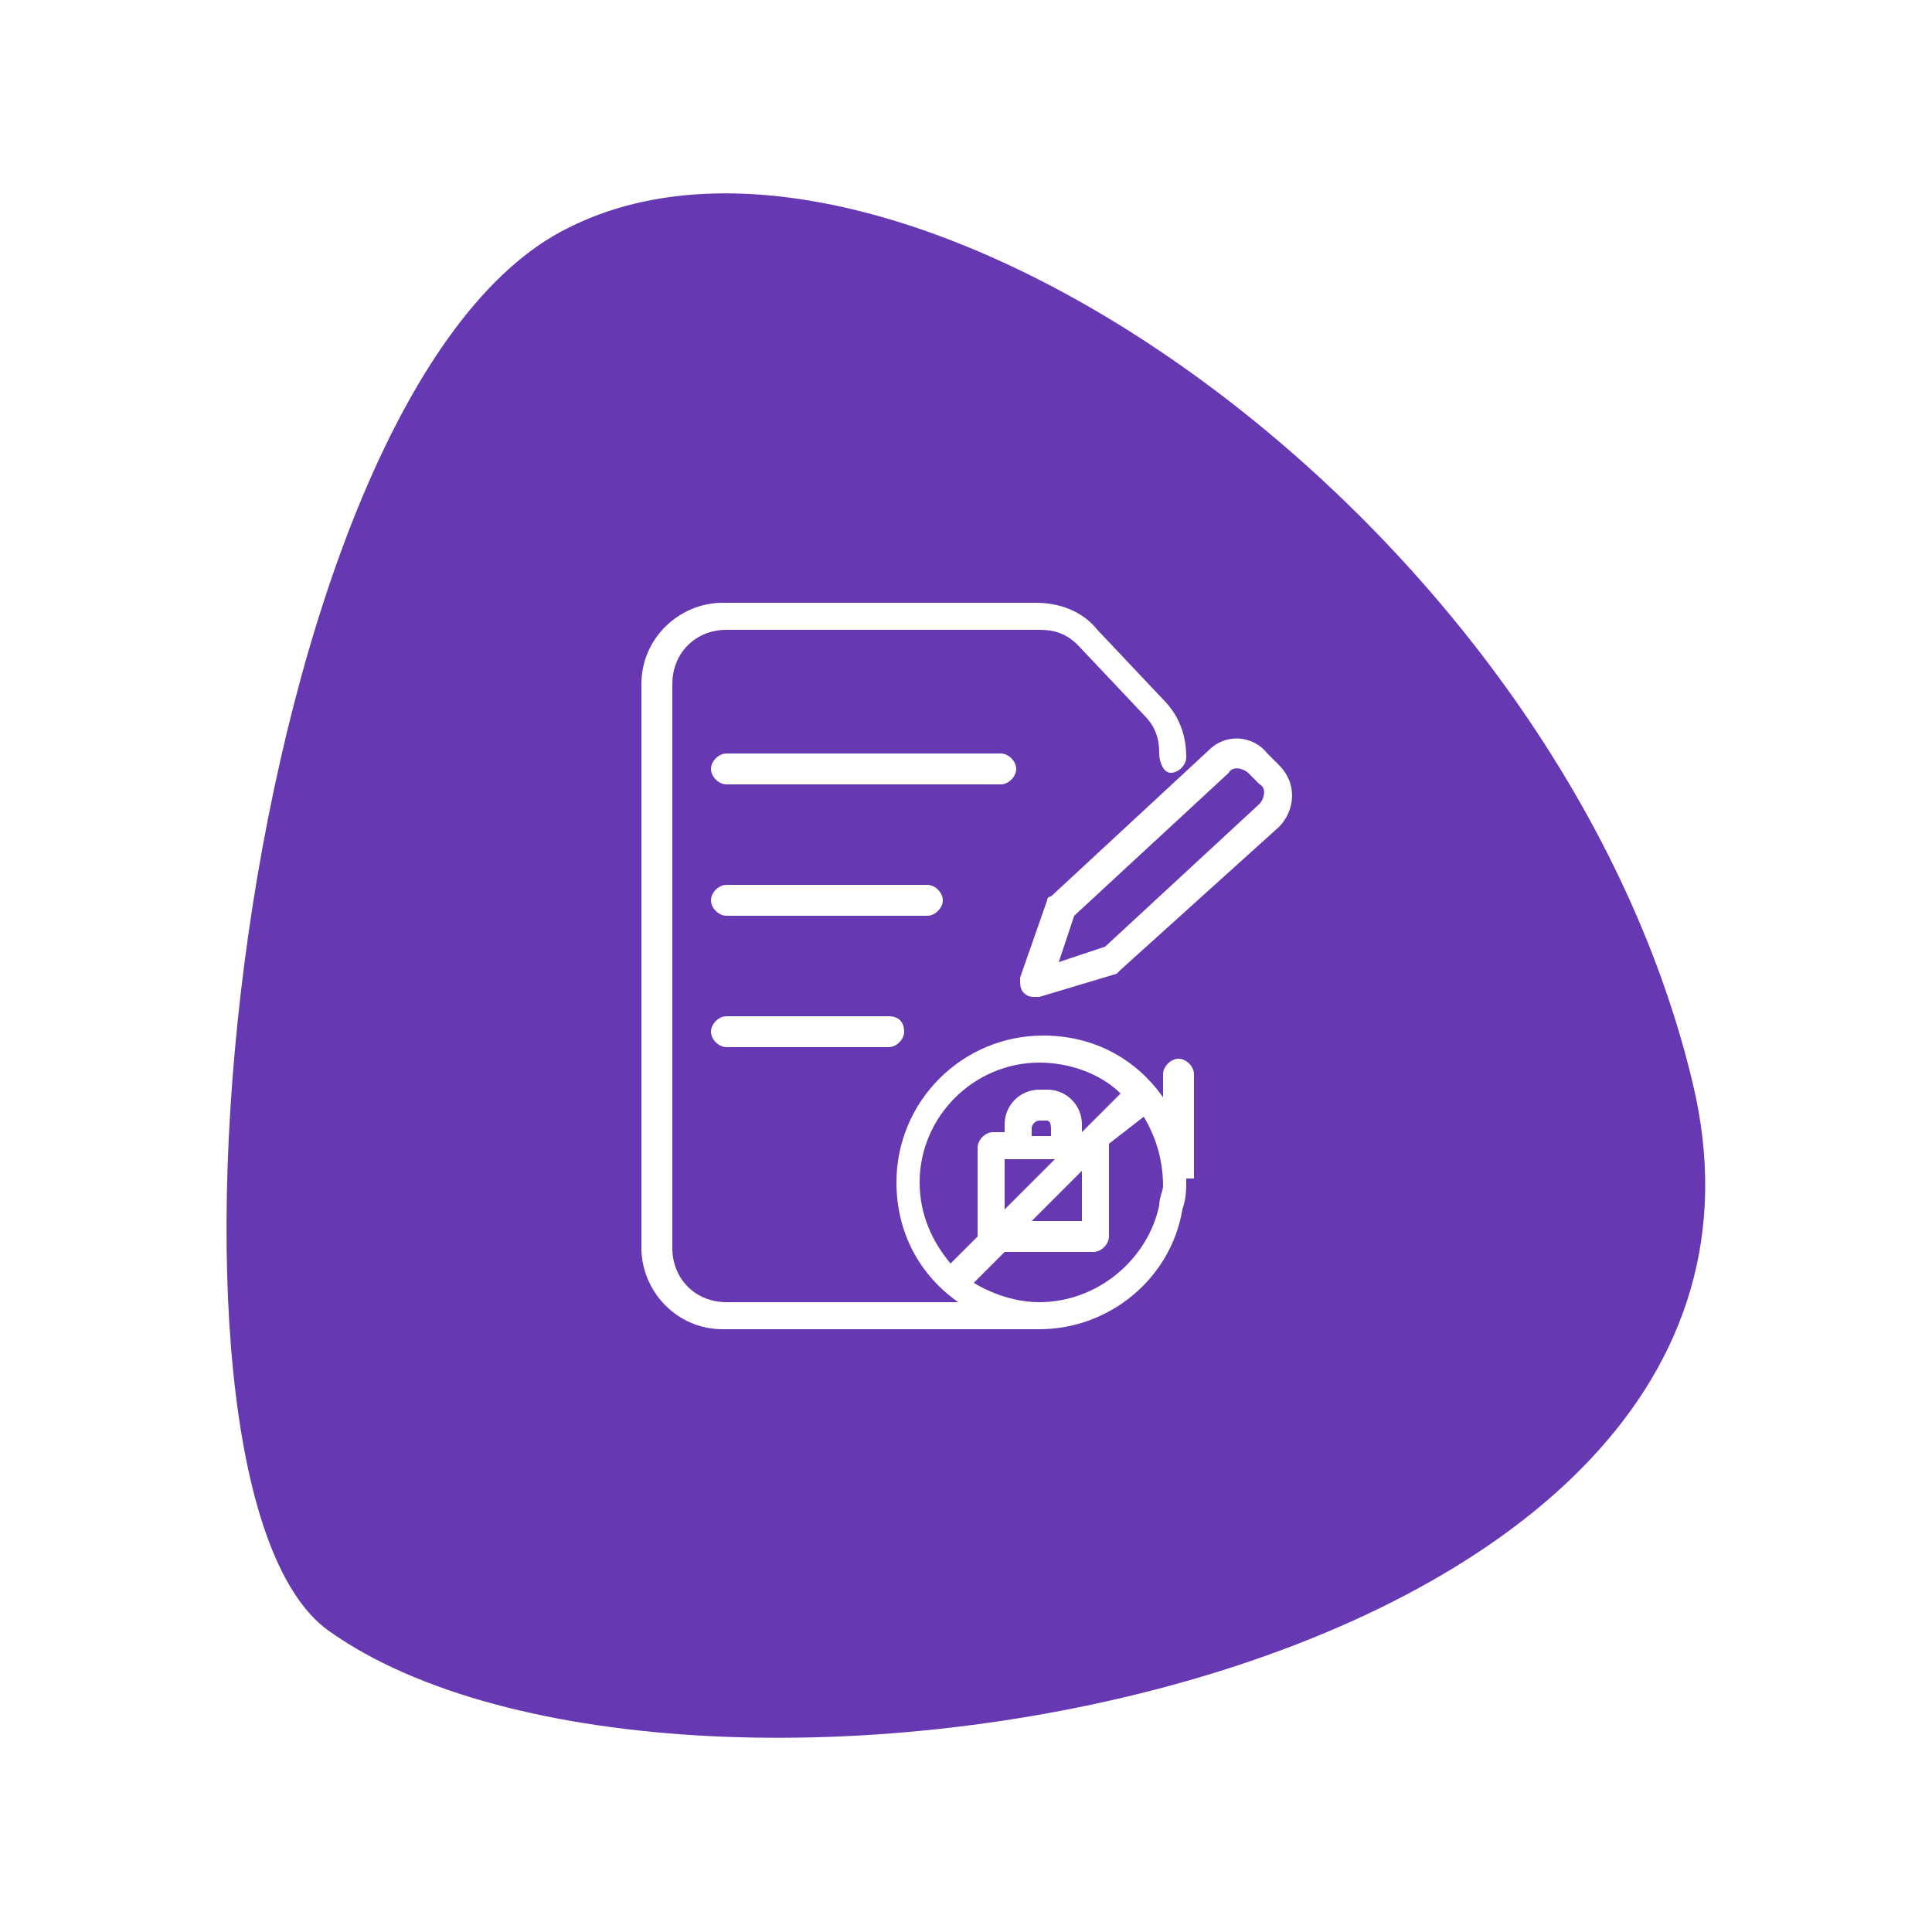 <?xml version="1.0" encoding="utf-8"?>
<!-- Generator: Adobe Illustrator 25.2.3, SVG Export Plug-In . SVG Version: 6.00 Build 0)  -->
<svg version="1.1" id="Layer_1" xmlns="http://www.w3.org/2000/svg" xmlns:xlink="http://www.w3.org/1999/xlink" x="0px" y="0px"
	 viewBox="0 0 50 50" style="enable-background:new 0 0 50 50;" xml:space="preserve">
<style type="text/css">
	.st0{fill:#6639B3;}
</style>
<g>
	<path class="st0" d="M43.8,28C40.3,13.4,23.2,1.6,14.7,5.9C6.2,10.1,3.2,38.4,8.5,42.2C17.6,48.7,47.6,43.7,43.8,28z M30.7,30.5
		c0,0.3,0,0.5-0.1,0.8c-0.3,1.8-1.9,3.1-3.7,3.1c0,0,0,0,0,0c0,0-0.1,0-0.1,0h-8.1c-1.2,0-2.1-1-2.1-2.1V17.7c0-1.2,1-2.1,2.1-2.1
		h8.1c0.6,0,1.2,0.2,1.6,0.7l1.7,1.8c0.4,0.4,0.6,0.9,0.6,1.5c0,0.2-0.2,0.4-0.4,0.4S30,19.7,30,19.5c0-0.4-0.1-0.7-0.4-1l-1.7-1.8
		c-0.3-0.3-0.6-0.4-1-0.4h-8.1c-0.8,0-1.4,0.6-1.4,1.4v14.6c0,0.8,0.6,1.4,1.4,1.4h6c-1-0.7-1.6-1.8-1.6-3.1c0-2.1,1.7-3.8,3.8-3.8
		c1.3,0,2.4,0.6,3.1,1.6v-0.6c0-0.2,0.2-0.4,0.4-0.4s0.4,0.2,0.4,0.4V30.5z M18.8,23.7c-0.2,0-0.4-0.2-0.4-0.4
		c0-0.2,0.2-0.4,0.4-0.4H24c0.2,0,0.4,0.2,0.4,0.4c0,0.2-0.2,0.4-0.4,0.4H18.8z M23.4,26.7c0,0.2-0.2,0.4-0.4,0.4h-4.2
		c-0.2,0-0.4-0.2-0.4-0.4s0.2-0.4,0.4-0.4h4.2C23.3,26.3,23.4,26.5,23.4,26.7z M18.8,20.3c-0.2,0-0.4-0.2-0.4-0.4s0.2-0.4,0.4-0.4
		h7.1c0.2,0,0.4,0.2,0.4,0.4s-0.2,0.4-0.4,0.4H18.8z M33.1,21.4L29,25.1c0,0-0.1,0.1-0.1,0.1l-2,0.6c0,0-0.1,0-0.1,0
		c-0.1,0-0.2,0-0.3-0.1c-0.1-0.1-0.1-0.2-0.1-0.4l0.7-2c0-0.1,0.1-0.1,0.1-0.1l4.1-3.8c0.4-0.4,1.1-0.4,1.5,0.1l0.3,0.3
		C33.6,20.3,33.5,21,33.1,21.4z"/>
	<polygon class="st0" points="28,30.3 26.7,31.6 28,31.6 	"/>
	<path class="st0" d="M27.1,29h-0.2c-0.1,0-0.2,0.1-0.2,0.2v0.2h0.5v-0.2C27.2,29,27.1,29,27.1,29z"/>
	<path class="st0" d="M25.3,32v-2.3c0-0.2,0.2-0.4,0.4-0.4H26v-0.2c0-0.5,0.4-0.9,0.9-0.9h0.2c0.5,0,0.9,0.4,0.9,0.9v0.2h0l1-1
		c-0.5-0.5-1.3-0.8-2.1-0.8c-1.7,0-3.1,1.4-3.1,3.1c0,0.8,0.3,1.5,0.8,2.1c0,0,0,0,0,0L25.3,32C25.3,32,25.3,32,25.3,32z"/>
	<polygon class="st0" points="26,31.3 27.3,30 26,30 	"/>
	<path class="st0" d="M28.7,29.6C28.7,29.6,28.7,29.7,28.7,29.6l0,2.4c0,0.2-0.2,0.4-0.4,0.4H26l-0.8,0.8c0.5,0.3,1.1,0.5,1.7,0.5
		c1.5,0,2.8-1.1,3.1-2.5c0-0.2,0.1-0.4,0.1-0.5c0-0.7-0.2-1.3-0.5-1.8L28.7,29.6z"/>
	<path class="st0" d="M32.3,20c-0.1-0.1-0.4-0.2-0.5,0l-4,3.7l-0.4,1.2l1.2-0.4l4-3.7c0.1-0.1,0.2-0.4,0-0.5L32.3,20z"/>
</g>
</svg>
